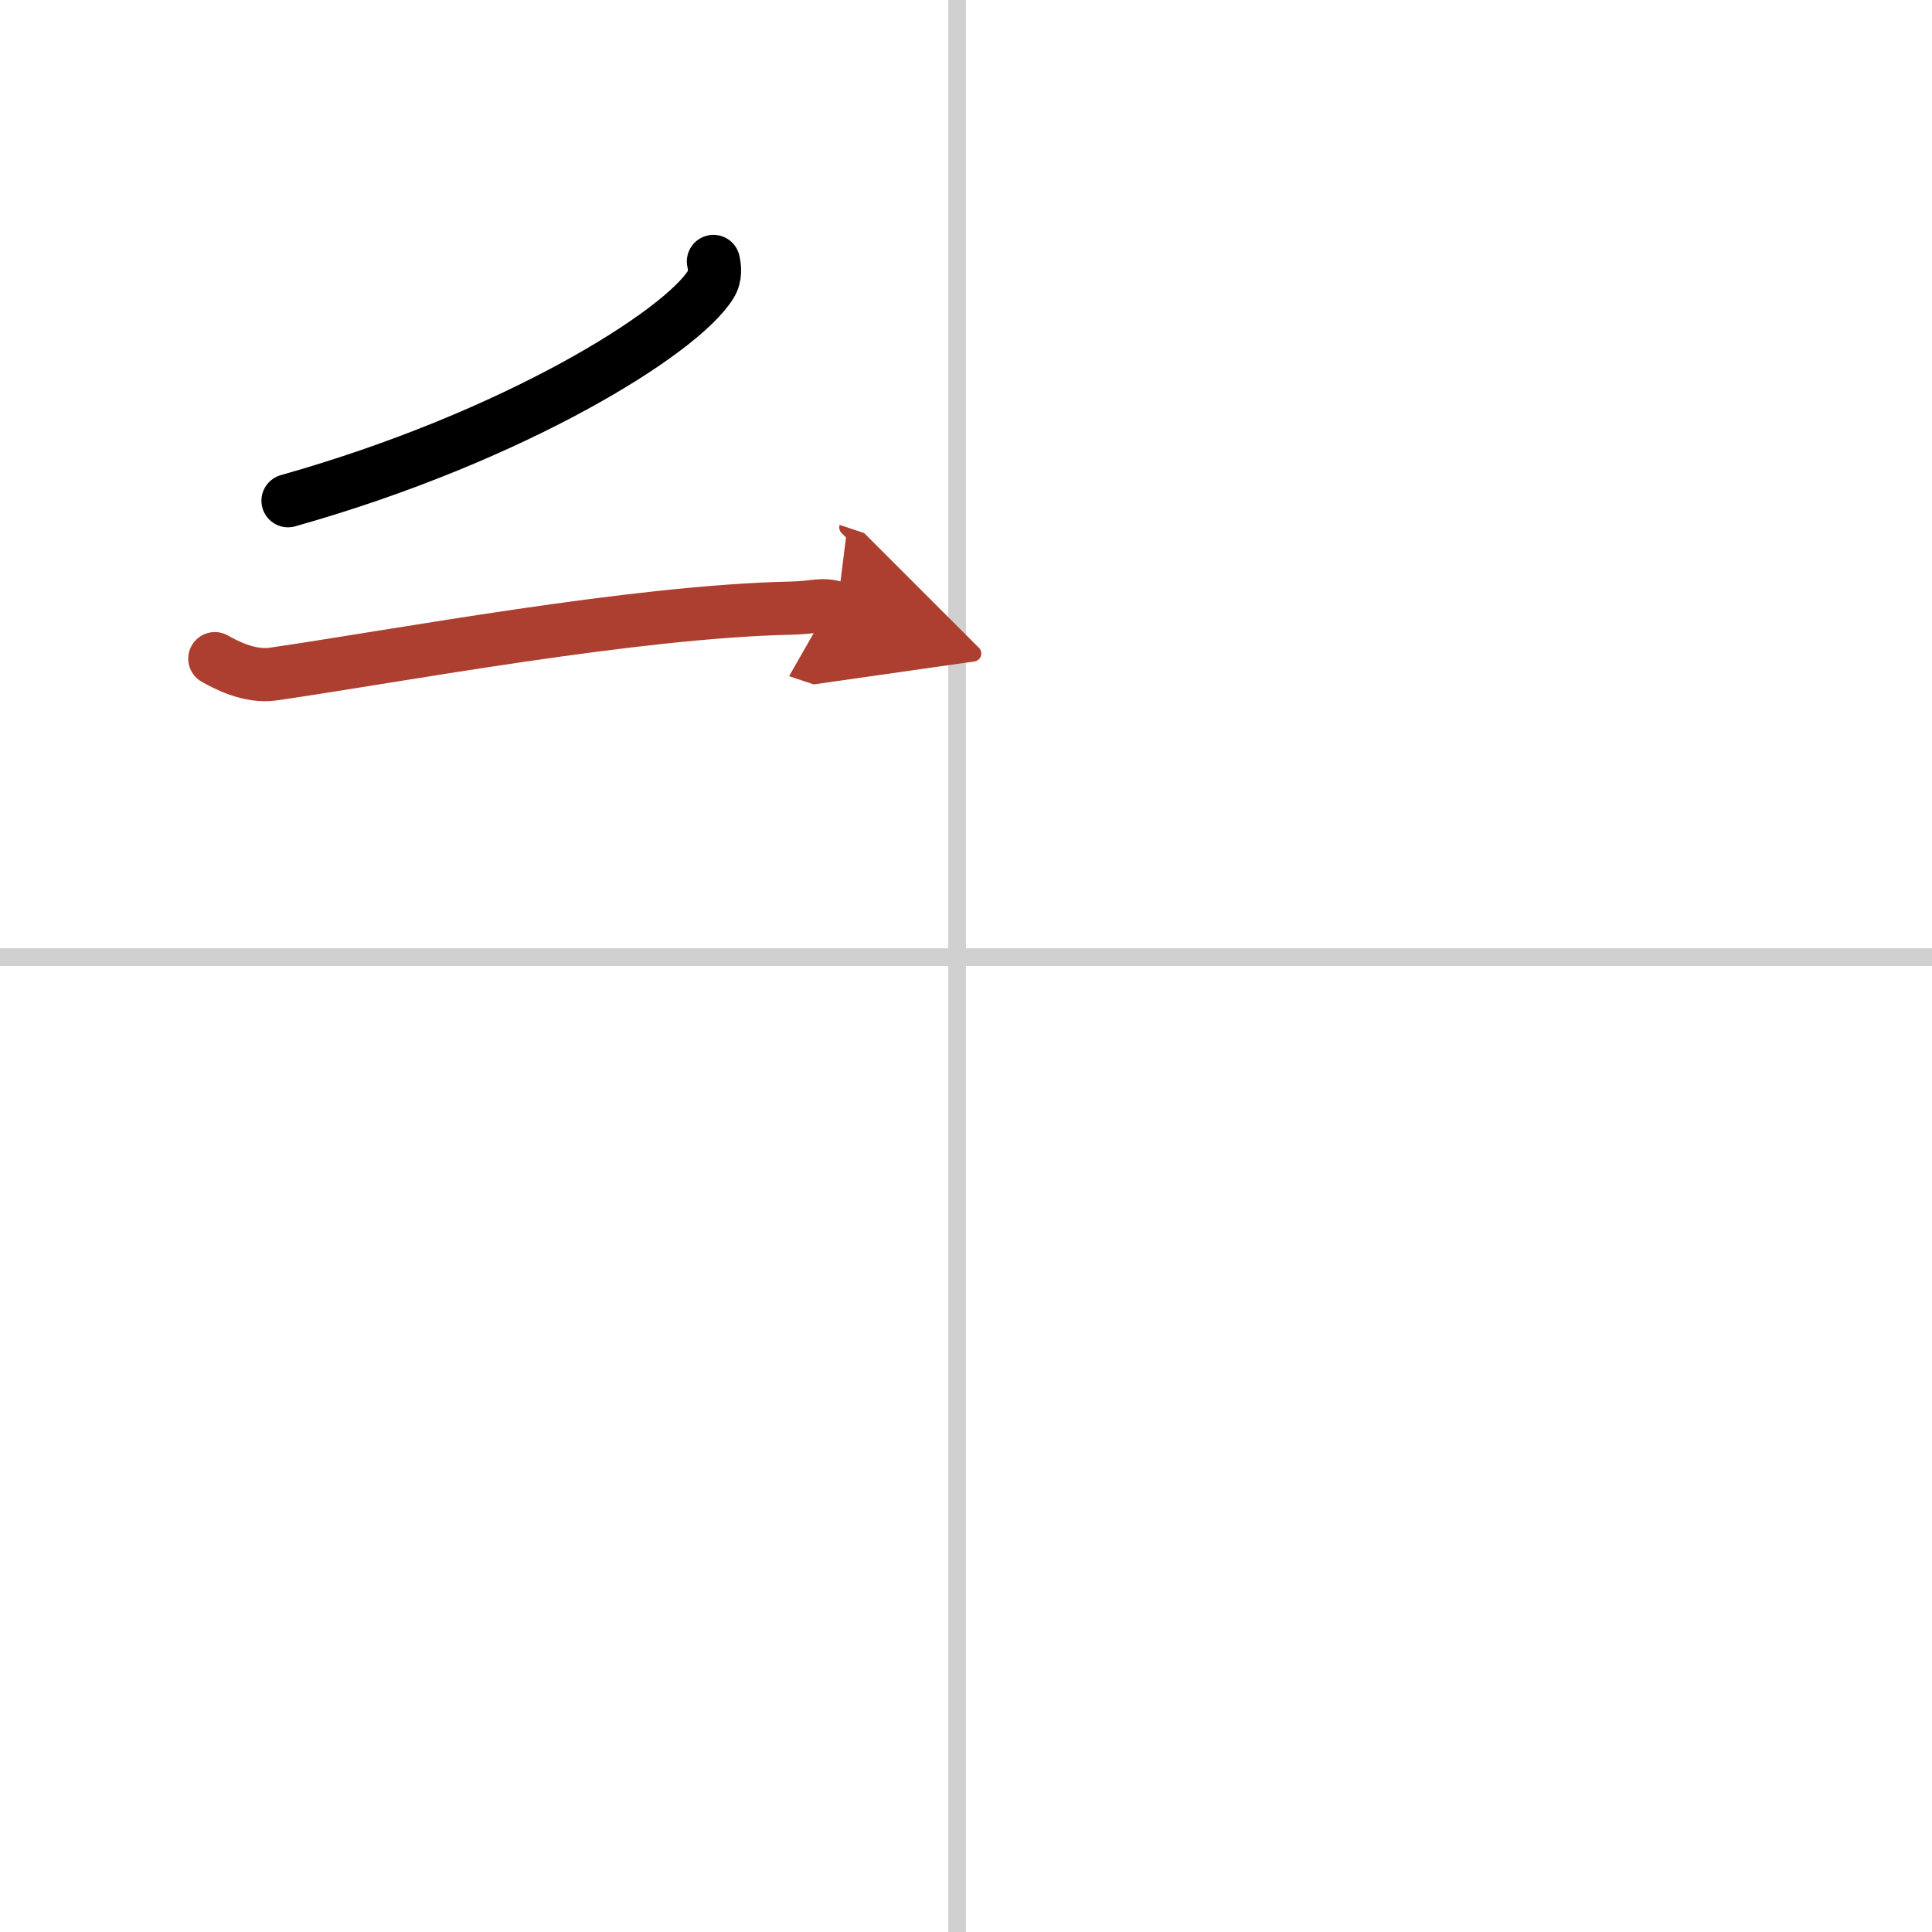 <svg width="400" height="400" viewBox="0 0 109 109" xmlns="http://www.w3.org/2000/svg"><defs><marker id="a" markerWidth="4" orient="auto" refX="1" refY="5" viewBox="0 0 10 10"><polyline points="0 0 10 5 0 10 1 5" fill="#ad3f31" stroke="#ad3f31"/></marker></defs><g fill="none" stroke="#000" stroke-linecap="round" stroke-linejoin="round" stroke-width="3"><rect width="100%" height="100%" fill="#fff" stroke="#fff"/><line x1="54" x2="54" y2="109" stroke="#d0d0d0" stroke-width="1"/><line x2="109" y1="54" y2="54" stroke="#d0d0d0" stroke-width="1"/><path d="m40.25 14.75c0.07 0.32 0.14 0.82-0.14 1.28-1.63 2.69-11.02 8.6-23.86 12.22"/><path d="M12.12,37.16c0.52,0.29,1.92,1.07,3.29,0.87C22.5,37,35.75,34.5,44.63,34.31c1.39-0.03,1.73-0.29,2.6,0" marker-end="url(#a)" stroke="#ad3f31"/></g></svg>
